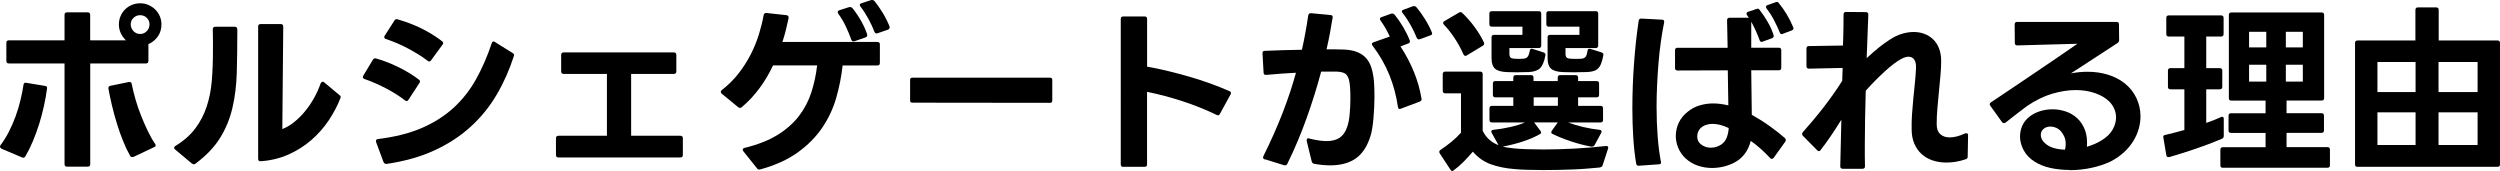 <?xml version="1.0" encoding="UTF-8"?><svg id="_レイヤー_2" xmlns="http://www.w3.org/2000/svg" viewBox="0 0 456.32 31.22"><g id="_レイヤー_1-2"><path d="m.26,27.12c-.18-.11-.26-.22-.26-.33s.03-.21.1-.3c.55-.73,1.06-1.54,1.52-2.44s.87-1.84,1.22-2.8c.35-.97.65-1.95.89-2.95.24-1,.43-1.94.56-2.82.04-.31.22-.43.53-.36l3.4.56c.31.04.43.22.36.53-.13.99-.32,2.04-.56,3.14-.24,1.1-.53,2.19-.87,3.28-.34,1.09-.73,2.14-1.16,3.17-.43,1.02-.89,1.94-1.37,2.76-.18.24-.38.3-.63.16l-3.73-1.58Zm11.98,3.3c-.31,0-.46-.15-.46-.46V11.58H1.62c-.31,0-.46-.15-.46-.46v-3.3c0-.31.15-.46.46-.46h10.16V2.71c0-.31.15-.46.46-.46h3.76c.31,0,.46.15.46.46v4.65h6.53c-.4-.37-.71-.81-.94-1.3-.23-.49-.35-1.03-.35-1.6,0-.53.1-1.03.3-1.5.2-.47.47-.89.83-1.24.35-.35.76-.63,1.24-.82.47-.2.98-.3,1.53-.3s1.03.1,1.5.31c.47.21.89.48,1.24.83.35.34.63.75.83,1.22.2.47.3.97.3,1.5,0,.84-.22,1.57-.66,2.19s-1.01,1.1-1.72,1.4v3.07c0,.31-.15.46-.46.46h-10.16v18.38c0,.31-.15.46-.46.46h-3.76Zm11.91-1.75c-.18,0-.31-.08-.4-.23-.46-.81-.9-1.73-1.3-2.74-.41-1.01-.78-2.06-1.11-3.14-.33-1.08-.63-2.16-.89-3.25-.26-1.09-.48-2.13-.66-3.12v-.13c0-.22.12-.35.36-.4l3.37-.69h.13c.24,0,.37.13.4.4.18.88.41,1.82.69,2.8.29.99.62,1.97,1.01,2.94.38.97.79,1.9,1.22,2.79.43.89.87,1.68,1.34,2.36.07.09.1.18.1.26,0,.15-.09.26-.26.33l-3.76,1.78c-.07.02-.14.03-.23.03Zm1.42-22.47c.48,0,.89-.17,1.22-.51.33-.34.5-.75.5-1.24s-.17-.86-.5-1.19c-.33-.33-.74-.49-1.22-.49s-.86.17-1.2.49c-.34.33-.51.73-.51,1.19s.17.9.51,1.24c.34.34.74.51,1.2.51Z"/><path d="m35.38,30s-.15-.04-.33-.13l-3.07-2.57c-.13-.11-.2-.22-.2-.33s.08-.22.23-.33c1.52-.92,2.73-1.99,3.63-3.19.9-1.2,1.6-2.52,2.08-3.98.48-1.45.8-3.02.94-4.72.14-1.69.21-3.51.21-5.45v-1.93c0-.65-.01-1.33-.03-2.03,0-.31.15-.46.46-.46h3.56c.31,0,.46.19.46.56,0,2.84-.03,5.44-.1,7.8-.07,2.37-.34,4.54-.81,6.52-.47,1.98-1.23,3.8-2.26,5.45-1.03,1.65-2.52,3.2-4.45,4.65-.09.09-.2.13-.33.13Zm12.14-.56c-.26,0-.4-.15-.4-.46V4.85c0-.31.15-.46.46-.46h3.66c.31,0,.46.15.46.46l-.17,18.71c.73-.29,1.44-.7,2.13-1.25.69-.55,1.35-1.19,1.96-1.93.62-.74,1.17-1.54,1.67-2.43.5-.88.91-1.79,1.24-2.74.11-.2.23-.3.36-.3.09,0,.18.03.26.1l2.8,2.34c.22.15.29.33.2.53-.55,1.41-1.27,2.78-2.16,4.11s-1.95,2.52-3.17,3.58c-1.22,1.06-2.6,1.93-4.14,2.62-1.54.69-3.23,1.11-5.08,1.24h-.1Z"/><path d="m74.22,18.45c-.07,0-.17-.04-.3-.13-.99-.77-2.15-1.5-3.48-2.2-1.33-.69-2.63-1.26-3.91-1.7-.2-.07-.3-.18-.3-.33,0-.04.02-.13.07-.26l1.75-2.9c.13-.24.33-.33.59-.26,1.34.38,2.72.91,4.12,1.6,1.41.69,2.64,1.45,3.7,2.26.13.09.2.21.2.36,0,.07-.03.15-.1.26l-2.01,3.07c-.11.15-.22.23-.33.23Zm-3.76,11.45c-.22,0-.37-.11-.46-.33l-1.35-3.63c-.02-.07-.03-.14-.03-.23,0-.18.12-.29.36-.33,3.1-.38,5.78-1.05,8.04-2.03,2.25-.98,4.19-2.22,5.81-3.71,1.62-1.5,2.98-3.23,4.08-5.21,1.1-1.98,2.05-4.16,2.84-6.53.07-.22.18-.33.33-.33.09,0,.18.03.26.1l3.23,2.01c.24.13.32.31.23.53-.81,2.53-1.86,4.89-3.15,7.08s-2.87,4.14-4.74,5.84c-1.87,1.71-4.07,3.14-6.6,4.31-2.53,1.17-5.44,1.99-8.75,2.48h-.1Zm7.89-18.68c-.07,0-.17-.04-.3-.13-.51-.4-1.07-.78-1.68-1.16-.62-.37-1.25-.74-1.91-1.09s-1.33-.67-2.01-.96c-.68-.29-1.35-.54-2.01-.76-.2-.07-.3-.18-.3-.33,0-.11.02-.2.07-.26l1.78-2.77c.13-.24.33-.32.59-.23,1.54.44,2.99,1,4.36,1.67,1.36.67,2.62,1.45,3.76,2.33.13.09.2.2.2.33,0,.11-.04.21-.13.3l-2.08,2.84c-.11.15-.22.23-.33.23Z"/><path d="m101.94,28.74c-.31,0-.46-.15-.46-.46v-3.04c0-.31.15-.46.46-.46h8.84v-11.29h-7.89c-.31,0-.46-.15-.46-.46v-3c0-.31.15-.46.46-.46h20.1c.31,0,.46.15.46.46v3c0,.31-.15.46-.46.46h-7.79v11.29h8.98c.31,0,.46.15.46.46v3.04c0,.31-.15.46-.46.46h-22.24Z"/><path d="m138.6,30.95c-.2,0-.34-.08-.43-.23l-2.48-3.1c-.09-.13-.13-.23-.13-.3,0-.15.12-.26.36-.33,2.42-.59,4.43-1.39,6.04-2.39,1.61-1,2.9-2.15,3.89-3.45.99-1.3,1.74-2.73,2.24-4.29.51-1.56.86-3.2,1.06-4.92h-8.05c-.7,1.5-1.53,2.89-2.48,4.17-.95,1.29-2.02,2.44-3.23,3.45-.09.09-.2.13-.33.13-.11,0-.22-.04-.33-.13l-3-2.47c-.11-.11-.17-.22-.17-.33,0-.13.07-.24.2-.33,1.14-.88,2.15-1.88,3.02-2.99s1.61-2.27,2.23-3.48c.62-1.21,1.12-2.43,1.5-3.66s.68-2.41.87-3.53c.07-.29.24-.42.53-.4l3.63.4c.31.04.44.22.4.53-.15.73-.32,1.45-.5,2.18-.18.73-.39,1.45-.63,2.18h17.33c.31,0,.46.15.46.46v3.37c0,.31-.15.46-.46.46h-6.34c-.22,2-.61,3.98-1.17,5.92s-1.41,3.76-2.56,5.45c-1.14,1.68-2.63,3.18-4.46,4.5-1.83,1.32-4.1,2.35-6.83,3.1l-.2.03Zm17.19-23.4c-.2,0-.33-.1-.4-.3-.26-.75-.59-1.55-.99-2.39-.4-.85-.86-1.63-1.39-2.36-.07-.11-.1-.21-.1-.3,0-.15.1-.26.3-.33l1.75-.56s.12-.03.23-.03c.13,0,.26.07.4.2.57.7,1.09,1.47,1.57,2.31s.84,1.65,1.11,2.44c.02.04.03.11.03.2,0,.18-.11.31-.33.4l-1.98.69s-.11.03-.2.03Zm4.19-1.45c-.15,0-.29-.11-.4-.33-.26-.73-.62-1.5-1.07-2.33-.45-.82-.93-1.57-1.44-2.23-.09-.13-.13-.23-.13-.3,0-.15.11-.26.33-.33l1.72-.56s.12-.03.23-.03c.13,0,.26.07.4.2.48.59.98,1.31,1.49,2.14.51.84.92,1.66,1.25,2.48.02.04.03.11.03.2,0,.15-.1.29-.3.4l-1.91.66-.2.03Z"/><path d="m166.52,18.74c-.26,0-.4-.13-.4-.4v-3.76c0-.26.13-.4.4-.4h25.15c.26,0,.4.13.4.4v3.79c0,.26-.13.4-.4.4l-25.15-.03Z"/><path d="m205.03,30.46c-.31,0-.46-.15-.46-.46V3.46c0-.31.15-.46.46-.46h3.89c.31,0,.46.15.46.46v8.71c1.28.22,2.57.49,3.88.81,1.31.32,2.61.67,3.89,1.04s2.54.78,3.76,1.22c1.22.44,2.38.9,3.48,1.39.2.07.3.19.3.36,0,.07-.02.14-.07.23l-1.95,3.56c-.13.26-.33.33-.59.2-1.96-.95-4.02-1.78-6.19-2.49-2.17-.71-4.34-1.29-6.52-1.73v13.23c0,.31-.15.46-.46.46h-3.89Z"/><path d="m230.87,29.11c-.22-.07-.33-.19-.33-.36,0-.04.02-.13.07-.26,1.39-2.79,2.56-5.45,3.53-7.95.97-2.51,1.77-4.93,2.41-7.26-.86.04-1.74.1-2.66.16-.91.07-1.83.14-2.75.23h-.07c-.29,0-.43-.14-.43-.43l-.2-3.53c0-.29.14-.43.43-.43,1.03-.04,2.12-.08,3.27-.12,1.14-.03,2.31-.06,3.5-.08.24-1.08.46-2.13.64-3.17.19-1.03.36-2.07.51-3.1.07-.29.24-.42.53-.4l3.5.33c.33.02.47.17.43.43-.15.92-.32,1.87-.49,2.84-.18.97-.39,1.97-.63,3h1.71c.53,0,1,.01,1.42.03.97.04,1.78.19,2.43.45.65.25,1.19.61,1.62,1.07.43.46.76,1.04.99,1.75.23.7.39,1.52.48,2.44.07.81.1,1.76.1,2.84,0,.66-.02,1.33-.05,2.01s-.08,1.34-.13,1.96-.13,1.21-.21,1.75-.19,1.01-.3,1.4c-.57,1.91-1.46,3.3-2.67,4.17-1.21.87-2.78,1.3-4.72,1.3-.44,0-.9-.02-1.39-.07-.48-.04-.98-.11-1.48-.2-.27-.04-.43-.19-.5-.43l-.92-3.76v-.17c0-.29.17-.37.49-.26,1.23.31,2.28.46,3.14.46.97,0,1.75-.2,2.36-.59.6-.4,1.06-1.03,1.37-1.91.24-.66.41-1.48.49-2.46.09-.98.13-1.94.13-2.89,0-.37,0-.74-.02-1.09,0-.35-.03-.68-.05-.99-.04-.53-.12-.97-.21-1.32-.1-.35-.24-.63-.41-.83s-.4-.34-.68-.43c-.28-.09-.63-.14-1.07-.17h-2.9c-.75,2.82-1.63,5.65-2.66,8.51-1.02,2.86-2.19,5.63-3.51,8.32-.13.24-.33.33-.59.26l-3.5-1.09Zm24.65-9.21c-.2,0-.32-.13-.36-.4-.29-2-.8-3.93-1.55-5.79s-1.77-3.65-3.07-5.36c-.09-.13-.13-.23-.13-.3,0-.15.1-.26.3-.33l2.97-1.05c-.24-.51-.51-1.01-.79-1.52-.29-.51-.59-.98-.92-1.42-.07-.11-.1-.21-.1-.3,0-.13.1-.23.3-.3l1.75-.63s.12-.03.23-.03c.13,0,.26.07.4.2.57.71,1.1,1.47,1.58,2.29.48.83.88,1.63,1.19,2.42l.03.17c0,.2-.11.33-.33.4l-1.39.53c2.02,3.1,3.3,6.27,3.83,9.5.02.02.03.05.03.1,0,.2-.11.35-.33.46l-3.43,1.29c-.09.04-.15.07-.2.07Zm3.46-12.71c-.15,0-.29-.1-.39-.3-.29-.73-.66-1.5-1.11-2.31-.45-.81-.94-1.55-1.47-2.21-.09-.09-.13-.19-.13-.3,0-.13.1-.23.3-.3l1.72-.63s.12-.03.23-.03c.13,0,.26.07.4.2.51.59,1.02,1.3,1.54,2.13.52.83.94,1.63,1.27,2.43.04.13.07.21.07.23,0,.18-.11.3-.33.36l-1.88.69s-.11.03-.2.03Z"/><path d="m265.09,31.22c-.13,0-.24-.08-.33-.23l-1.95-2.97c-.07-.11-.1-.21-.1-.3,0-.15.08-.27.23-.36.66-.44,1.32-.93,1.98-1.47.66-.54,1.24-1.09,1.75-1.67v-7.19h-2.87c-.31,0-.46-.15-.46-.46v-3.04c0-.31.15-.46.46-.46h6.37c.31,0,.46.15.46.46v10.33c.31.64.7,1.17,1.17,1.6.47.43,1.05.78,1.73,1.04l-1.25-2.24c-.04-.07-.07-.15-.07-.26,0-.18.12-.28.36-.3,1.03-.11,2.06-.28,3.08-.51,1.02-.23,1.93-.51,2.72-.84h-6.04c-.31,0-.46-.15-.46-.46v-2.11c0-.31.15-.46.46-.46h3.89v-1.55h-3.27c-.31,0-.46-.15-.46-.46v-2.05c0-.31.15-.46.46-.46h3.27v-.63c0-.31.15-.46.46-.46h2.77c.31,0,.46.15.46.46v.63h4.42v-.63c0-.31.15-.46.46-.46h2.8c.31,0,.46.15.46.46v.63h3.37c.31,0,.46.15.46.46v2.05c0,.31-.15.46-.46.46h-3.37v1.55h4.09c.31,0,.46.15.46.46v2.11c0,.31-.15.46-.46.46h-5.91c.86.33,1.78.61,2.77.84.99.23,1.98.4,2.97.51.24.02.36.12.36.3,0,.11-.02.2-.07.26l-1.19,2.21c-.13.22-.33.32-.59.3-1.19-.22-2.4-.53-3.65-.94-1.24-.41-2.38-.86-3.42-1.37-.18-.07-.26-.18-.26-.33,0-.07.04-.17.13-.3l1.06-1.49h-4.32l1.15,1.55c.09.11.13.21.13.3,0,.11-.05.2-.17.26-.42.24-.89.48-1.42.71-.53.23-1.09.45-1.68.64-.59.2-1.21.38-1.85.54-.64.17-1.27.3-1.88.41.31.09.63.15.96.2.33.04.68.09,1.06.13.68.07,1.48.12,2.39.15.91.03,1.91.05,2.99.05,1.72,0,3.56-.05,5.54-.15,1.98-.1,3.94-.26,5.87-.48h.07c.33,0,.44.16.33.49l-.99,3.04c-.07.22-.26.35-.59.4-.7.07-1.47.13-2.31.2-.84.07-1.69.12-2.57.15-.88.03-1.77.06-2.67.08-.9.02-1.78.03-2.64.03-1.1,0-2.12-.02-3.07-.05-.95-.03-1.76-.08-2.44-.15-1.52-.13-2.9-.42-4.14-.87-1.24-.45-2.33-1.22-3.25-2.29-.51.59-1.06,1.2-1.67,1.82-.61.62-1.22,1.14-1.83,1.58-.09.09-.19.13-.3.13Zm2.38-21.02c-.13,0-.25-.1-.36-.3-.4-.92-.91-1.86-1.53-2.82s-1.29-1.81-2-2.56c-.11-.11-.17-.22-.17-.33,0-.13.08-.24.23-.33l2.64-1.55c.11-.07.21-.1.3-.1.11,0,.22.05.33.16.77.73,1.51,1.56,2.21,2.51.7.95,1.28,1.89,1.72,2.84.04.09.07.17.07.23,0,.15-.09.29-.26.4l-2.9,1.75c-.09.07-.18.1-.26.1Zm9.6,3c-.35,0-.7,0-1.04-.02-.34-.01-.66-.02-.94-.02-1.08-.04-1.82-.26-2.23-.64s-.61-1.01-.61-1.87v-3.83c0-.31.15-.46.46-.46h5.18v-1.49h-5.58c-.31,0-.46-.15-.46-.46v-1.91c0-.31.15-.46.46-.46h8.55c.31,0,.46.15.46.46v5.81c0,.31-.15.46-.46.46h-5.35v1.06c0,.31.07.53.2.66s.38.21.76.23c.55.04,1.06.04,1.52,0,.37-.02.65-.13.82-.33.18-.2.31-.55.4-1.06.04-.37.23-.51.56-.4l1.95.63c.31.11.43.3.36.56-.22,1.14-.55,1.92-.99,2.34-.44.42-1.12.65-2.05.69-.26,0-.57,0-.91.02-.34.01-.7.02-1.07.02Zm7.29,6.11v-1.55h-4.42v1.55h4.42Zm3.17-6.11c-.42,0-.81,0-1.19-.02-.37-.01-.71-.02-1.02-.02-1.08-.04-1.82-.26-2.23-.64s-.61-1.01-.61-1.87v-3.83c0-.31.15-.46.46-.46h5.35v-1.49h-5.58c-.31,0-.46-.15-.46-.46v-1.91c0-.31.15-.46.46-.46h8.55c.31,0,.46.15.46.46v5.81c0,.31-.15.46-.46.46h-5.51v1.06c0,.31.07.53.2.66.13.13.38.21.76.23.29.02.61.03.97.03s.67-.01.91-.03c.37-.02.64-.13.81-.33.17-.2.28-.55.35-1.06.04-.37.23-.51.56-.4l2.01.63c.29.11.4.3.33.56-.11.57-.24,1.05-.38,1.44-.14.38-.33.69-.56.92s-.51.4-.84.49c-.33.1-.73.16-1.19.18-.26,0-.59,0-.97.02-.38.01-.78.02-1.17.02Z"/><path d="m299.11,30.26c-.26,0-.42-.13-.46-.4-.24-1.41-.42-2.97-.53-4.69-.11-1.71-.17-3.52-.17-5.41,0-1.36.03-2.74.08-4.14s.13-2.77.23-4.12c.1-1.35.22-2.68.36-3.98.14-1.3.3-2.53.48-3.7.02-.29.19-.43.49-.43l3.76.2c.33,0,.46.17.4.5-.22,1.08-.42,2.24-.59,3.48-.18,1.24-.32,2.53-.43,3.85-.11,1.32-.2,2.67-.26,4.04-.07,1.38-.1,2.72-.1,4.04,0,1.89.07,3.7.2,5.41.13,1.72.33,3.25.59,4.59l.03.13v.03c0,.22-.14.33-.43.33l-3.63.26h-.03Zm13.4.4c-.9,0-1.78-.14-2.62-.43-.85-.29-1.6-.74-2.26-1.35-.57-.55-1.01-1.18-1.3-1.88s-.45-1.43-.45-2.18c0-.84.18-1.64.54-2.41.36-.77.91-1.44,1.63-2.01.68-.55,1.42-.94,2.21-1.17s1.61-.35,2.44-.35c.88,0,1.8.12,2.77.36l-.1-6.4-9.17.03c-.31,0-.46-.15-.46-.46v-3.23c0-.31.15-.46.46-.46h9.14l-.1-5.02c0-.31.15-.46.46-.46h3.53c-.04-.07-.1-.14-.17-.21-.07-.08-.12-.16-.17-.25-.07-.11-.1-.21-.1-.3,0-.15.1-.26.3-.33l1.49-.5c.09-.04.15-.07.2-.07.18,0,.31.08.4.23.55.7,1.05,1.45,1.5,2.24.45.79.8,1.57,1.04,2.34.02.04.03.1.03.17,0,.2-.11.34-.33.43l-1.65.59c-.09.04-.15.07-.2.07-.2,0-.33-.11-.4-.33-.18-.51-.4-1.05-.66-1.63-.26-.58-.55-1.16-.86-1.73v4.75h5.02c.31,0,.46.15.46.46v3.2c0,.31-.15.46-.46.46h-5.02l.1,8.12c1.14.64,2.25,1.34,3.32,2.11,1.07.77,1.97,1.48,2.72,2.14.11.11.17.23.17.36,0,.09-.03.19-.1.3l-2.11,2.94c-.09.13-.2.2-.33.2s-.24-.05-.33-.16c-.53-.57-1.09-1.12-1.68-1.65s-1.21-1.02-1.85-1.48c-.48,1.91-1.54,3.27-3.17,4.06-.59.29-1.22.51-1.88.66-.66.15-1.33.23-2.01.23Zm-.23-3.7c.68,0,1.32-.2,1.91-.59.46-.33.79-.75.99-1.27.2-.52.32-1.09.36-1.73-1.08-.51-2.06-.76-2.94-.76s-1.61.25-2.18.76c-.22.22-.38.46-.48.73-.1.26-.15.53-.15.79,0,.57.19,1.02.56,1.35.26.24.56.42.89.54s.67.18,1.02.18Zm12.97-20.72c-.2,0-.33-.11-.4-.33-.29-.7-.63-1.45-1.04-2.23-.41-.78-.86-1.49-1.37-2.13-.07-.11-.1-.21-.1-.3,0-.15.1-.26.3-.33l1.42-.5c.13-.04.21-.07.23-.07.18,0,.31.08.4.23.48.57.96,1.25,1.44,2.04.47.79.86,1.57,1.17,2.34.04.09.07.15.07.2,0,.15-.11.29-.33.4l-1.58.59c-.09.04-.15.07-.2.07Z"/><path d="m336.3,30.79c-.26,0-.4-.14-.4-.43l.2-8.51c-.64,1.03-1.28,2.02-1.91,2.95-.64.94-1.26,1.8-1.88,2.59-.09.13-.19.2-.3.2s-.22-.05-.33-.17l-2.61-2.64c-.09-.09-.13-.2-.13-.33s.04-.24.13-.33c.59-.66,1.21-1.38,1.86-2.15.65-.77,1.29-1.57,1.93-2.39.64-.83,1.25-1.65,1.83-2.48.58-.82,1.11-1.61,1.57-2.36l.07-2.34-6.14.13c-.31,0-.46-.15-.46-.46v-3.2c0-.31.14-.46.43-.46l6.24-.1c.04-1.1.07-2.13.08-3.08.01-.96.02-1.82.02-2.59,0-.31.15-.46.46-.46l3.6.03c.31,0,.46.15.46.46l-.3,7.95c1.54-1.45,2.97-2.6,4.29-3.43.7-.46,1.42-.8,2.15-1.02.73-.22,1.44-.33,2.14-.33s1.33.11,1.93.33c.6.22,1.14.55,1.6.99.46.44.83.99,1.09,1.65s.4,1.42.4,2.28c0,.81-.04,1.71-.13,2.67-.09.97-.18,1.96-.28,2.97s-.19,2.02-.28,3.04c-.09,1.01-.13,1.96-.13,2.84s.21,1.46.64,1.86c.43.41,1.01.61,1.73.61.84,0,1.77-.24,2.8-.73.07-.02.15-.03.26-.03.2,0,.3.13.3.4l-.07,3.86c0,.26-.13.43-.4.5-1.19.4-2.35.59-3.5.59-.88,0-1.71-.13-2.47-.38-.77-.25-1.44-.63-2.01-1.14-.57-.51-1.02-1.14-1.35-1.9s-.5-1.63-.5-2.62c-.02-.92,0-1.86.07-2.8.07-.95.14-1.88.23-2.8.09-.92.18-1.85.28-2.77.1-.92.17-1.84.21-2.74.04-.73-.06-1.27-.31-1.63s-.6-.54-1.04-.54c-.37,0-.81.13-1.32.4-.86.46-1.86,1.22-3.02,2.28-1.15,1.05-2.32,2.23-3.48,3.53-.04,1.67-.08,3.36-.12,5.05-.03,1.69-.05,3.34-.05,4.95v1.93c0,.63.01,1.25.03,1.86,0,.31-.15.46-.46.46h-3.66Z"/><path d="m377.75,31.02c-1.21,0-2.37-.12-3.48-.36-1.11-.24-2.07-.63-2.89-1.15-.9-.57-1.57-1.27-2.01-2.1-.44-.83-.66-1.66-.66-2.49,0-.68.14-1.34.41-1.96s.7-1.17,1.27-1.63c.55-.44,1.19-.78,1.93-1.02s1.51-.36,2.33-.36,1.62.13,2.41.4c.79.26,1.49.68,2.1,1.24.6.56,1.07,1.27,1.4,2.13s.45,1.88.36,3.07c1.03-.31,1.91-.69,2.64-1.15.95-.57,1.63-1.23,2.05-1.98.42-.75.63-1.48.63-2.21,0-.55-.11-1.08-.33-1.58-.22-.51-.52-.95-.89-1.32-.64-.64-1.49-1.15-2.56-1.53s-2.26-.58-3.58-.58-2.77.22-4.27.66c-1.51.44-3.04,1.19-4.6,2.24-.53.4-1.12.84-1.77,1.34-.65.5-1.36,1.05-2.13,1.67-.11.09-.22.13-.33.13-.13,0-.25-.07-.36-.2l-2.11-2.94c-.09-.13-.13-.23-.13-.3,0-.13.08-.25.23-.36,1.58-1.06,3.09-2.06,4.5-3.02s2.77-1.87,4.06-2.74c1.29-.87,2.52-1.71,3.71-2.52,1.19-.81,2.35-1.62,3.5-2.41-1.85.04-3.7.09-5.56.15-1.86.05-3.66.1-5.4.15-.31,0-.46-.15-.46-.46l-.03-3.37c0-.31.15-.46.46-.46h18.12c.31,0,.46.15.46.46l.03,2.84c0,.24-.1.43-.3.56l-8.51,5.54c1.03-.2,2.05-.3,3.04-.3,1.32,0,2.56.18,3.71.53s2.18.88,3.08,1.58c.95.77,1.66,1.68,2.15,2.72.48,1.04.73,2.15.73,3.32,0,.75-.11,1.51-.33,2.28-.22.77-.55,1.51-.99,2.23-.44.71-1,1.39-1.67,2.01s-1.47,1.18-2.39,1.67c-1.03.51-2.21.9-3.53,1.19-1.32.29-2.66.43-4.03.43Zm-.83-3.7c.09-.33.13-.67.13-1.02,0-.51-.08-.95-.25-1.34-.17-.38-.38-.72-.64-1.01-.26-.29-.56-.5-.89-.64-.33-.14-.66-.21-.99-.21-.48,0-.88.12-1.19.36-.4.29-.59.68-.59,1.19,0,.26.07.53.2.79.13.26.32.5.56.69.42.4.95.69,1.58.88.64.19,1.33.29,2.08.31Z"/><path d="m395.77,28.68c-.2,0-.32-.12-.36-.36l-.53-3.17s-.03-.07-.03-.13c0-.24.13-.37.4-.4.51-.11,1.05-.24,1.63-.4.58-.15,1.19-.32,1.83-.49v-7.43h-2.54c-.31,0-.46-.15-.46-.46v-2.94c0-.31.15-.46.46-.46h2.54v-5.77h-2.84c-.31,0-.46-.15-.46-.46v-2.94c0-.31.15-.46.46-.46h9.54c.31,0,.46.15.46.46v2.94c0,.31-.15.46-.46.46h-2.71v5.77h2.47c.31,0,.46.15.46.46v2.94c0,.31-.15.46-.46.46h-2.47v6.14c1.06-.37,1.95-.73,2.67-1.06.07-.04.14-.07.23-.07.2,0,.3.13.3.4v3.1c0,.26-.12.44-.36.53-1.56.66-3.17,1.27-4.82,1.83s-3.23,1.06-4.75,1.5h-.2Zm9.97,1.95c-.31,0-.46-.15-.46-.46v-2.84c0-.31.15-.46.46-.46h7.79v-2.61h-6.3c-.31,0-.46-.15-.46-.46v-2.67c0-.31.15-.46.46-.46h6.3v-2.31h-6.24c-.31,0-.46-.15-.46-.46V2.74c0-.31.15-.46.46-.46h16.47c.31,0,.46.15.46.46v15.15c0,.31-.15.46-.46.46h-6.4v2.31h6.37c.31,0,.46.15.46.46v2.67c0,.31-.15.46-.46.46h-6.37v2.61h7.46c.31,0,.46.15.46.46v2.84c0,.31-.15.46-.46.46h-19.07Zm7.92-21.98v-2.84h-3.14v2.84h3.14Zm0,6.24v-3.07h-3.14v3.07h3.14Zm6.67-6.24v-2.84h-3.1v2.84h3.1Zm0,6.24v-3.07h-3.1v3.07h3.1Z"/><path d="m430.32,30.46c-.31,0-.46-.15-.46-.46V7.85c0-.31.15-.46.46-.46h10.56V1.81c0-.31.15-.46.46-.46h3.33c.31,0,.46.15.46.46v5.58h10.73c.31,0,.46.15.46.46v22.14c0,.31-.15.46-.46.46h-25.54Zm10.59-13.66v-5.48h-6.96v5.48h6.96Zm0,9.67v-5.97h-6.96v5.97h6.96Zm11.32-9.67v-5.48h-7.13v5.48h7.13Zm0,9.67v-5.97h-7.13v5.97h7.13Z"/></g></svg>